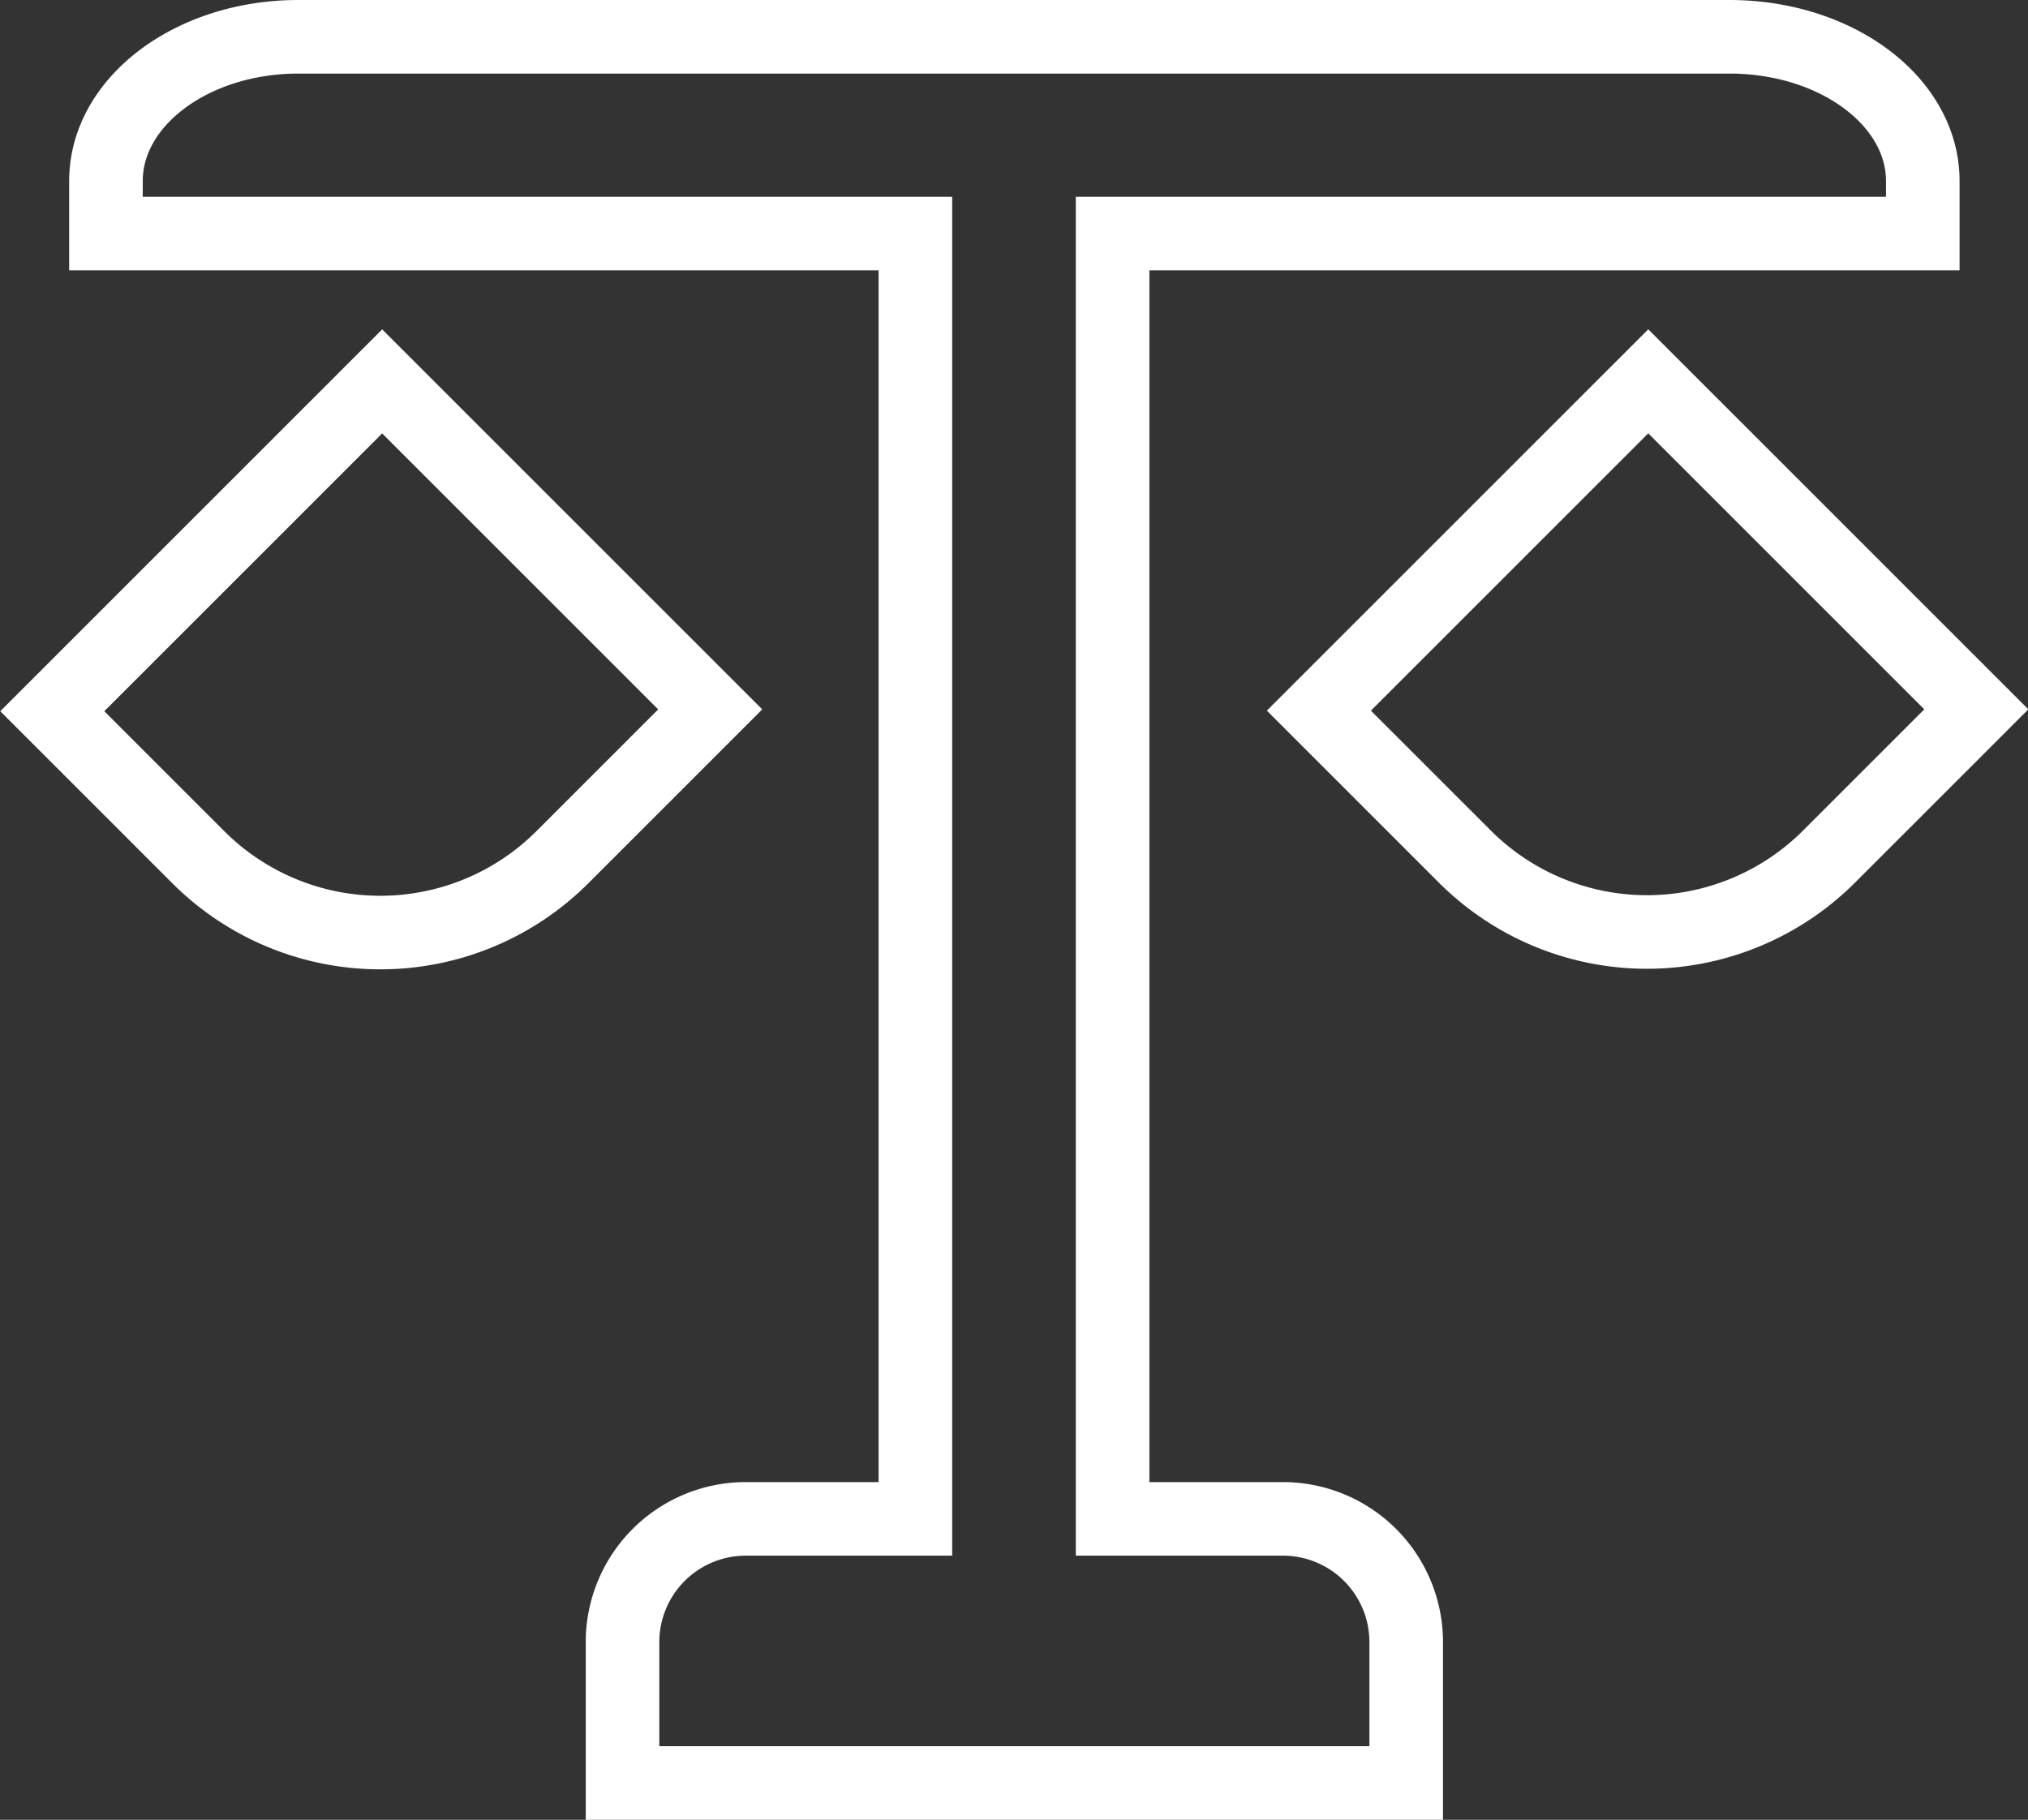 <svg xmlns="http://www.w3.org/2000/svg" viewBox="0 0 55.12 49.47"><rect x="0" y="0" width="55.12" height="49.47" fill="#333333" stroke="none"/><defs><style>.cls-1{fill:none;stroke:#fff;stroke-miterlimit:10;stroke-width:2px;}</style></defs><title>balance-icon</title><g id="Camada_2" data-name="Camada 2"><g id="Layer_1" data-name="Layer 1"><path class="cls-1" d="M52.26,6.35V4.92C52.26,2.76,49.92,1,47,1H8.11C5.22,1,2.88,2.76,2.88,4.92V6.35h22V41.29H20.26a3.35,3.35,0,0,0-3.34,3.34v3.84h21.3V44.63a3.35,3.35,0,0,0-3.34-3.34H30.24V6.35Z"/><path class="cls-1" d="M4,13H16.68a0,0,0,0,1,0,0V25.61a0,0,0,0,1,0,0H11a7,7,0,0,1-7-7V13a0,0,0,0,1,0,0Z" transform="translate(-10.6 12.97) rotate(-45)"/><path class="cls-1" d="M38.44,13H51.09a0,0,0,0,1,0,0V25.61a0,0,0,0,1,0,0H45.43a7,7,0,0,1-7-7V13A0,0,0,0,1,38.44,13Z" transform="translate(-0.52 37.3) rotate(-45)"/></g></g></svg>